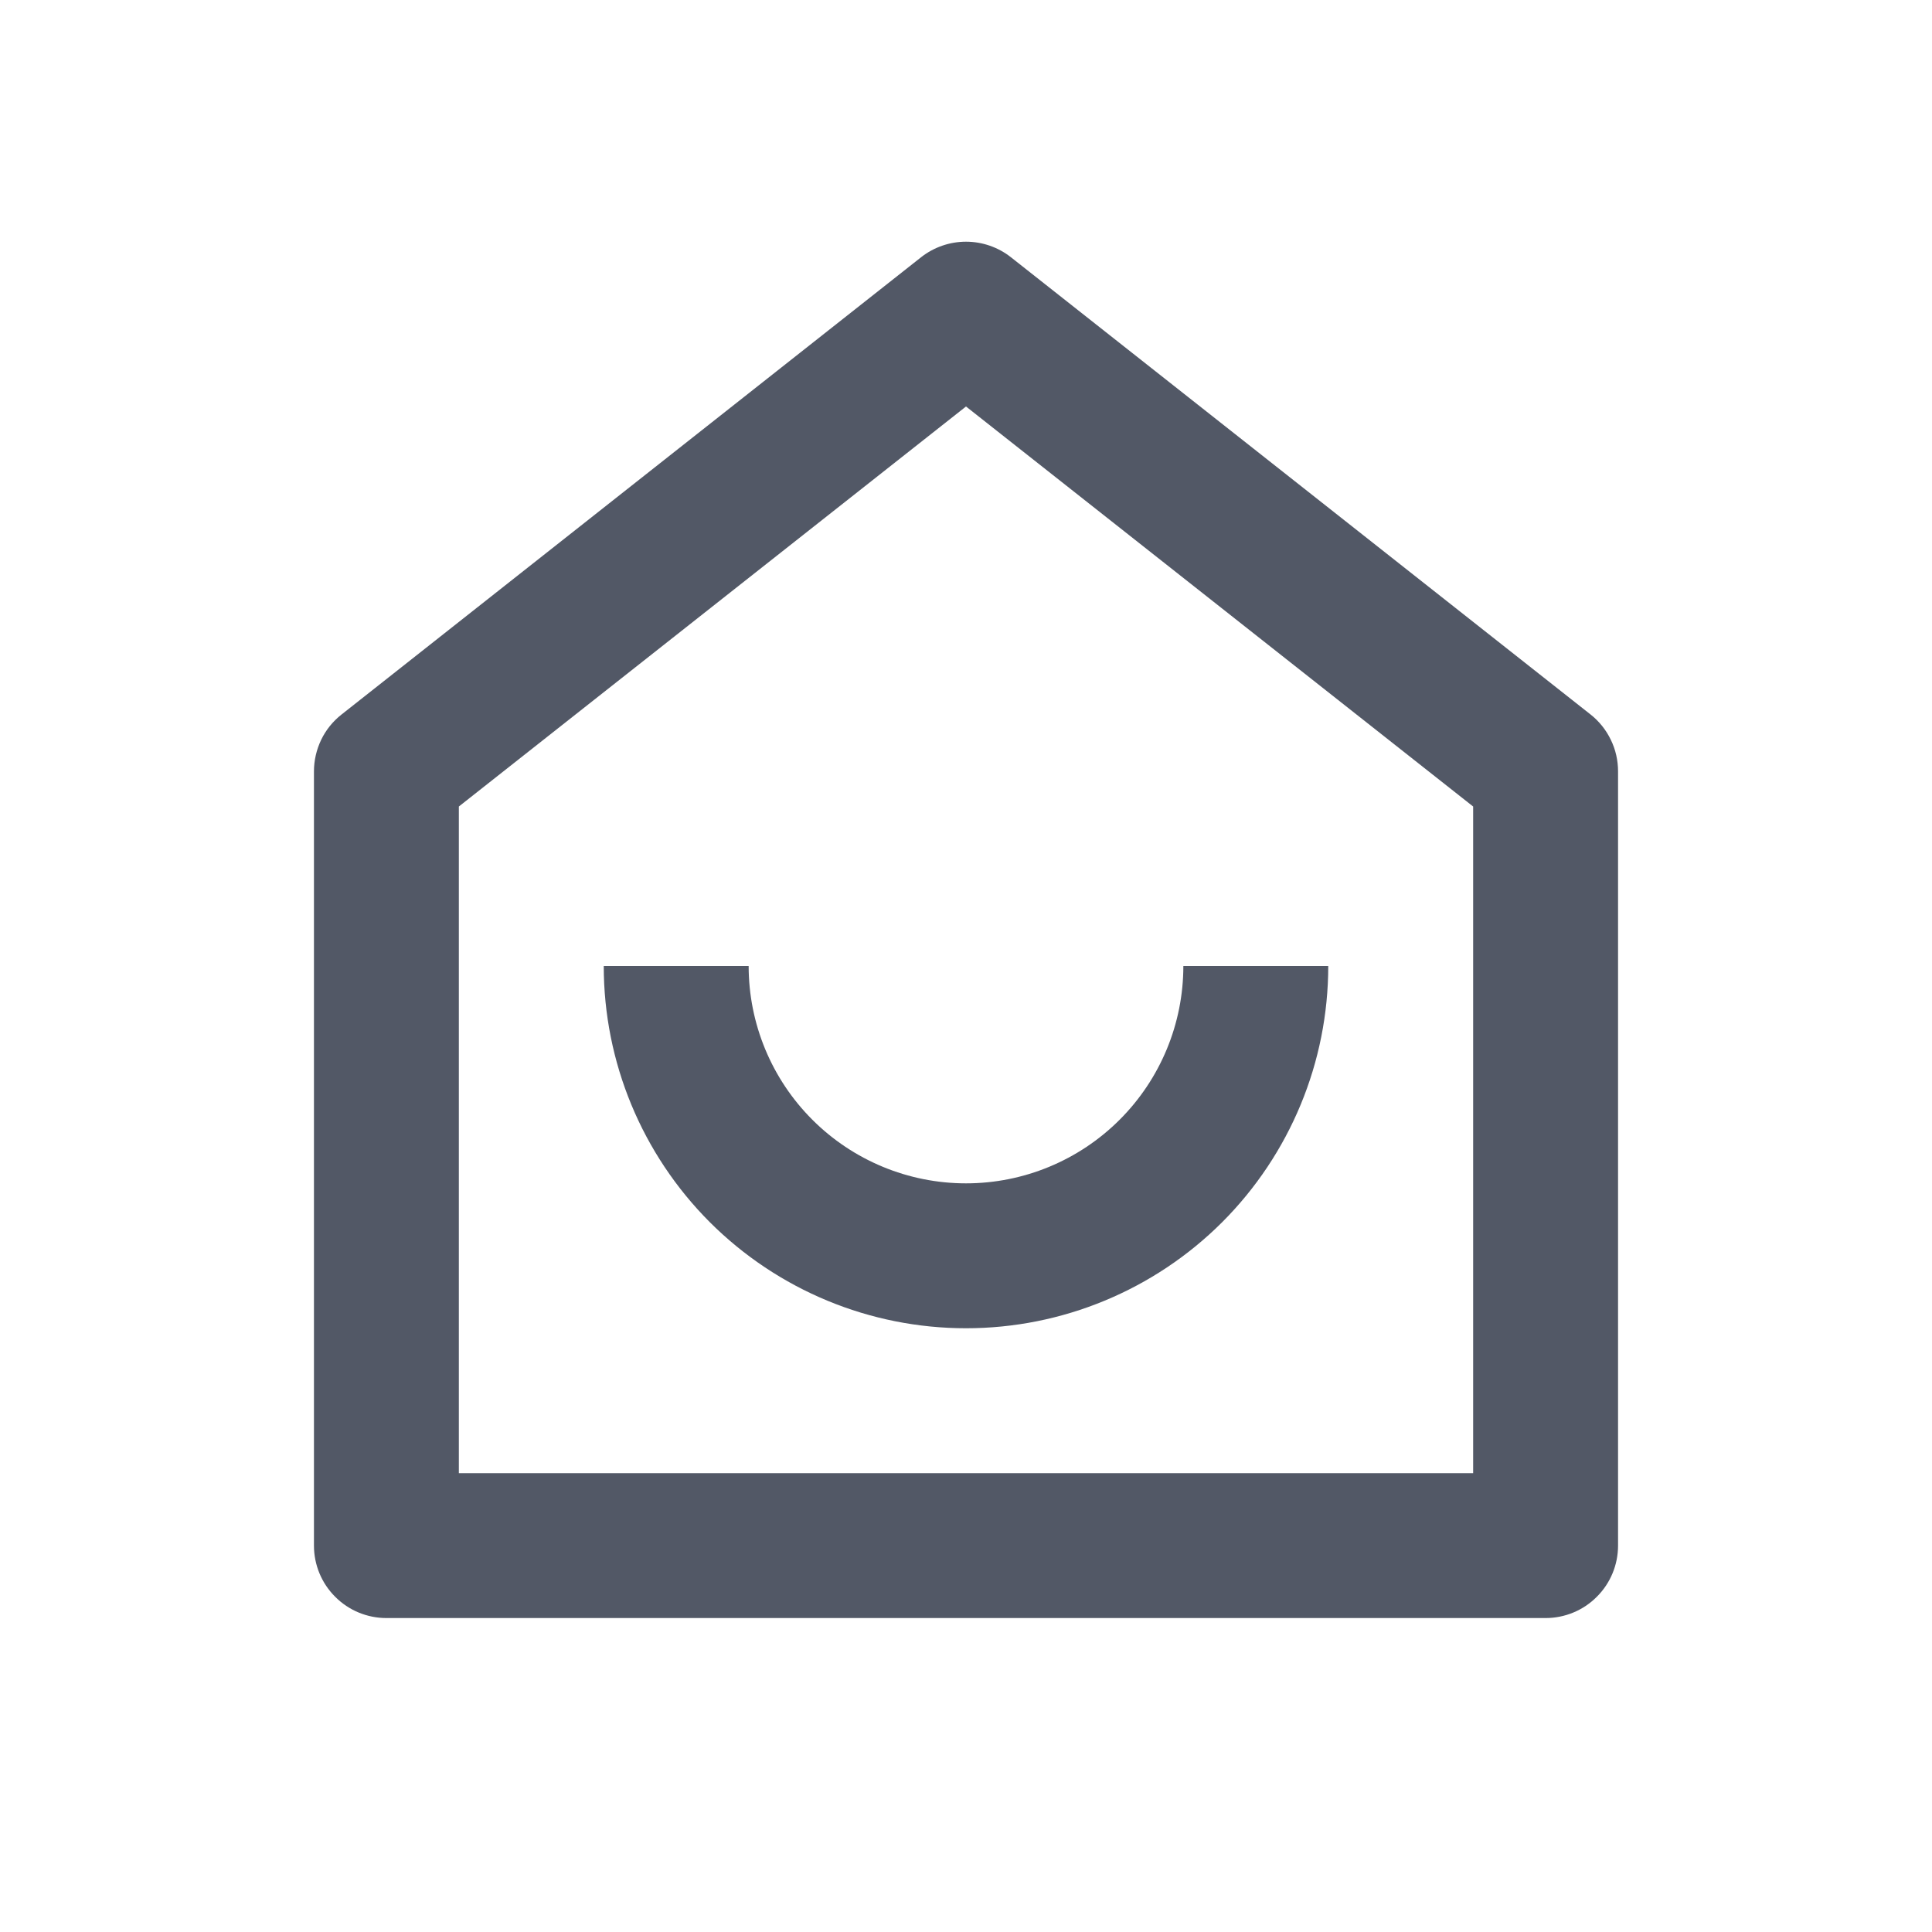 <svg width="20" height="20" viewBox="0 0 20 20" fill="none" xmlns="http://www.w3.org/2000/svg">
<path d="M15.25 15.25V8.349L10 4.208L4.75 8.349V15.25H15.25ZM16.75 16C16.75 16.199 16.671 16.39 16.53 16.53C16.39 16.671 16.199 16.75 16 16.75H4C3.801 16.75 3.61 16.671 3.47 16.53C3.329 16.39 3.25 16.199 3.25 16V7.986C3.25 7.872 3.276 7.76 3.325 7.658C3.374 7.556 3.446 7.467 3.535 7.397L9.535 2.663C9.667 2.559 9.831 2.502 10 2.502C10.169 2.502 10.333 2.559 10.465 2.663L16.465 7.396C16.554 7.466 16.626 7.556 16.675 7.658C16.725 7.76 16.75 7.872 16.75 7.986V16ZM6.25 10H7.75C7.75 10.597 7.987 11.169 8.409 11.591C8.831 12.013 9.403 12.25 10 12.25C10.597 12.25 11.169 12.013 11.591 11.591C12.013 11.169 12.25 10.597 12.25 10H13.75C13.75 10.995 13.355 11.948 12.652 12.652C11.948 13.355 10.995 13.75 10 13.75C9.005 13.75 8.052 13.355 7.348 12.652C6.645 11.948 6.25 10.995 6.25 10Z" fill="#525866"/>
</svg>

